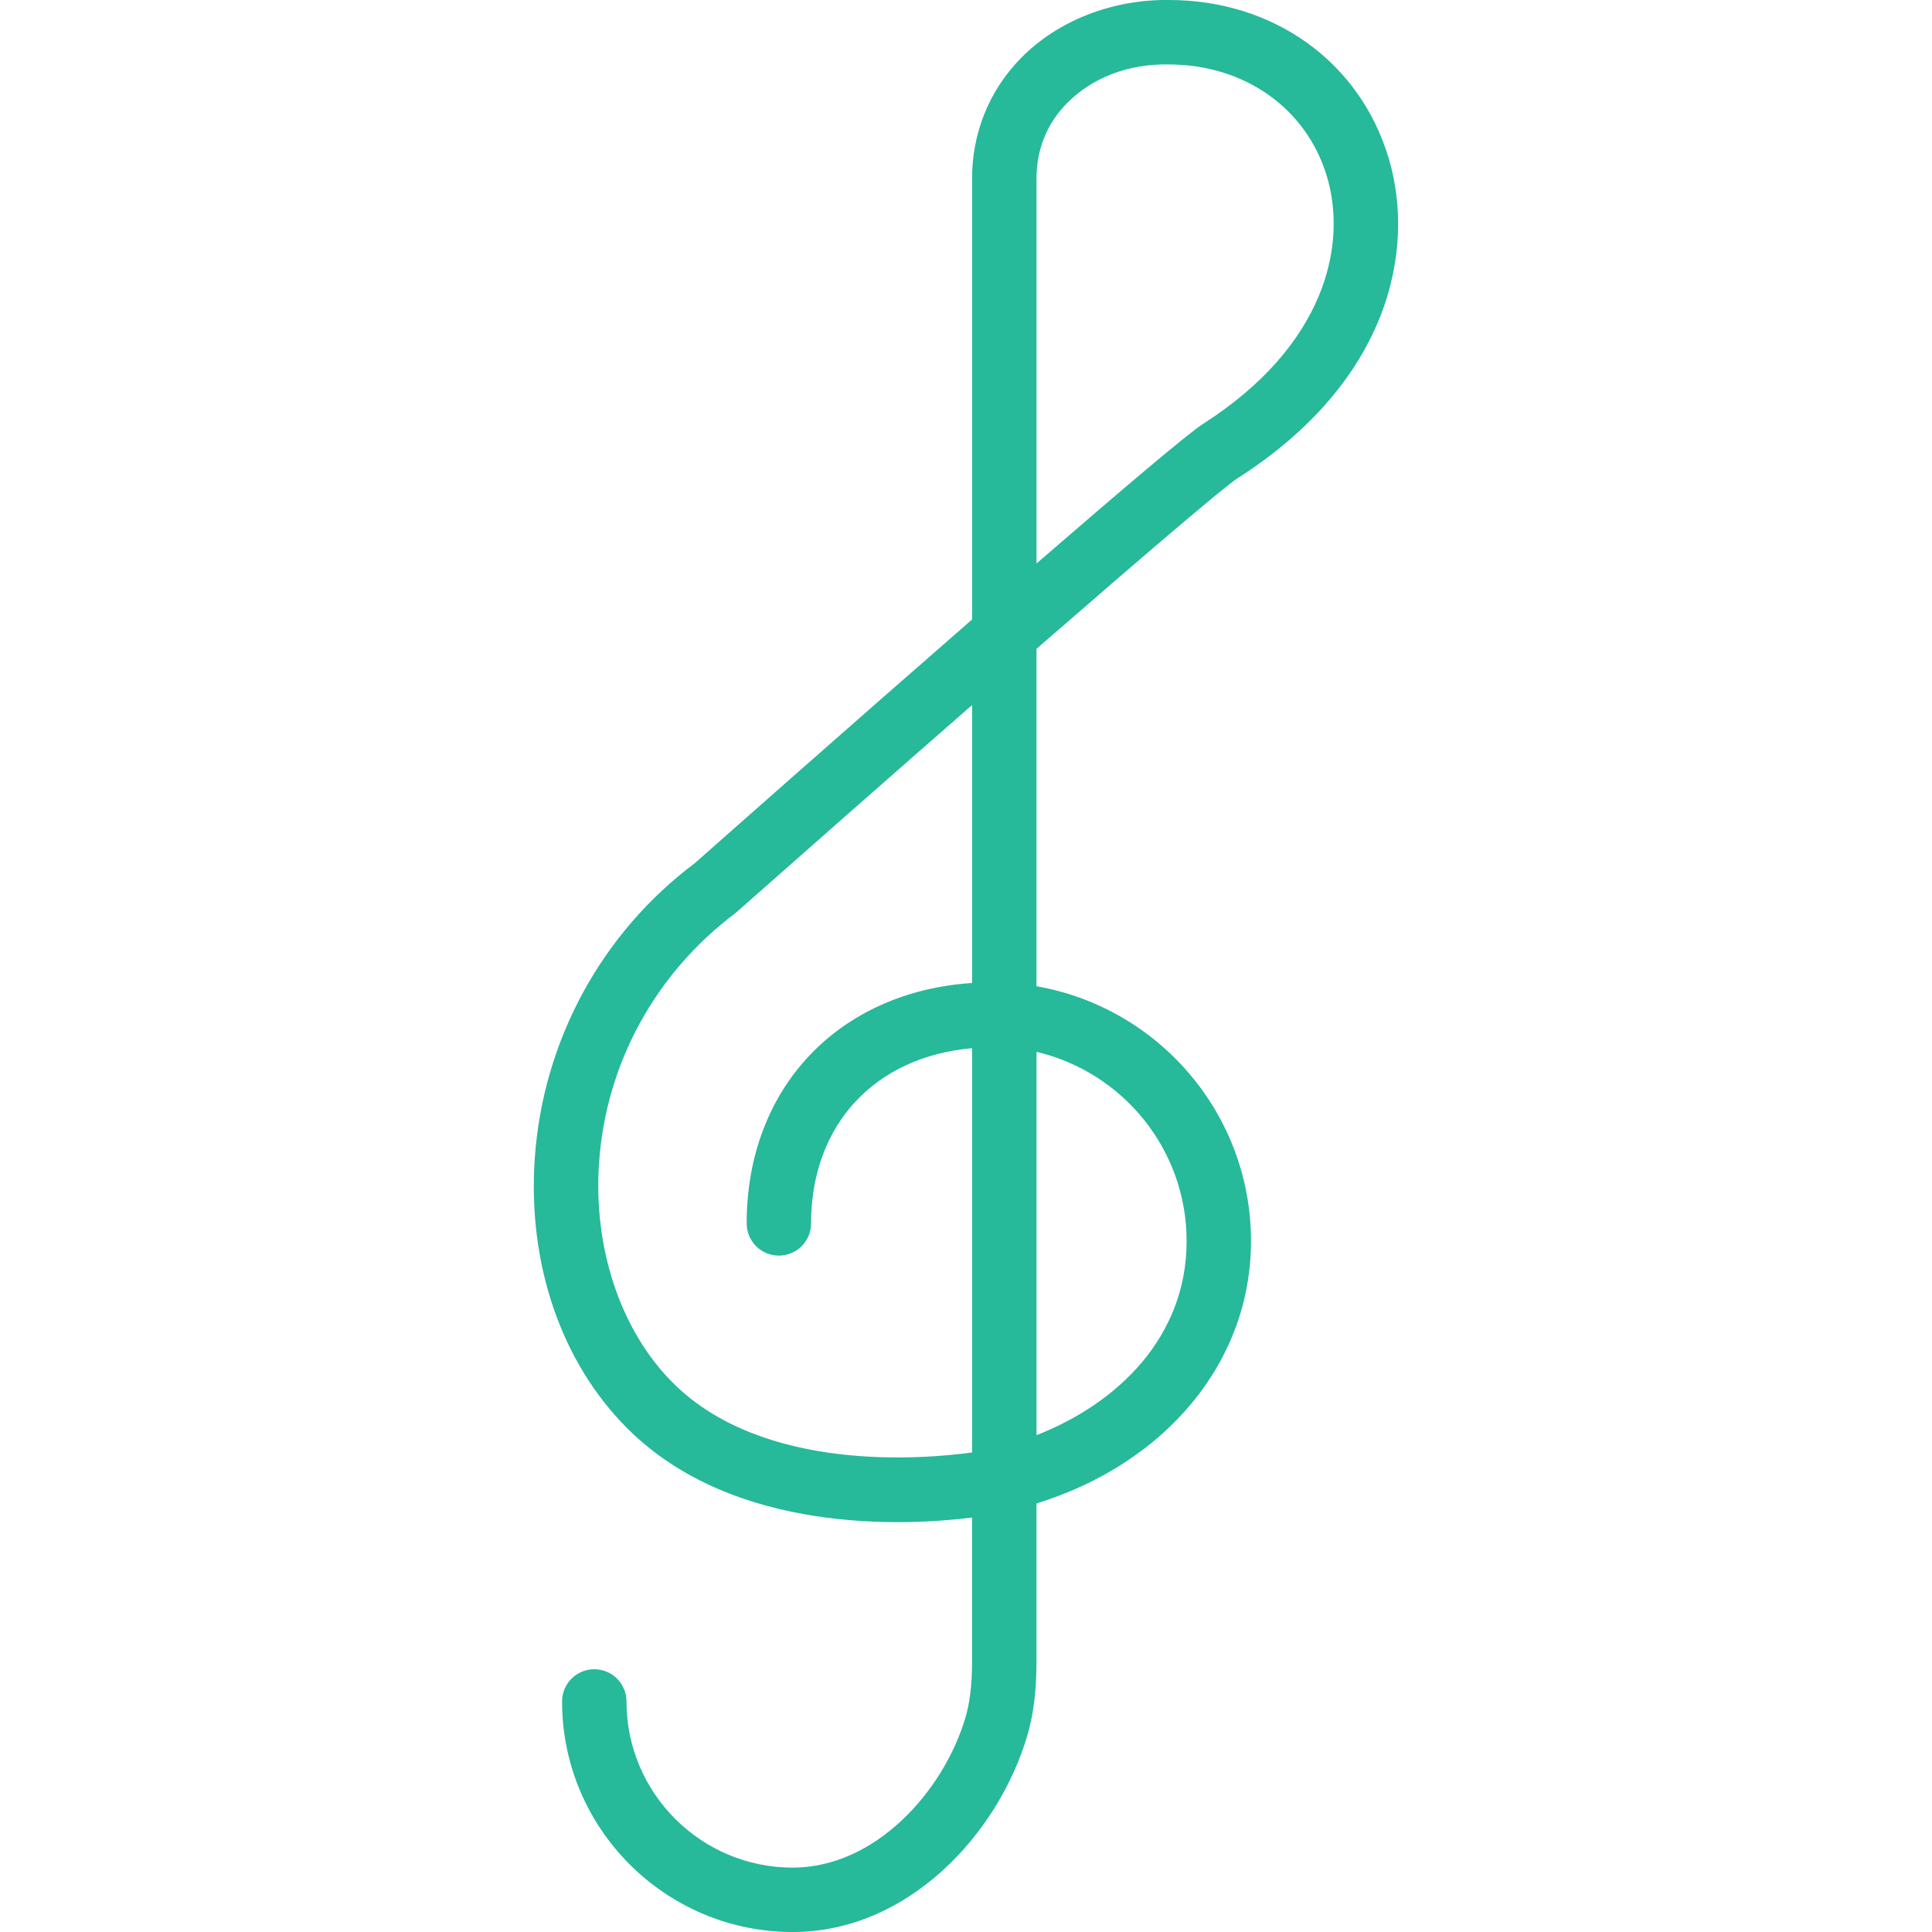 <?xml version="1.0" encoding="iso-8859-1"?>
<!-- Uploaded to: SVG Repo, www.svgrepo.com, Generator: SVG Repo Mixer Tools -->
<svg height="800px" width="800px" version="1.1" id="Capa_1" xmlns="http://www.w3.org/2000/svg" xmlns:xlink="http://www.w3.org/1999/xlink" 
	 viewBox="0 0 59.991 59.991" xml:space="preserve">
<path style="fill:#26B99A;" d="M38.43,14.848c4.736-3.024,5.529-7.111,4.693-9.927c-0.891-2.996-3.57-4.921-6.83-4.921
	c-1.748-0.021-3.438,0.635-4.579,1.791c-1.003,1.014-1.546,2.368-1.529,3.803v13.641c-3.811,3.322-7.844,6.889-8.6,7.559
	c-2.903,2.175-4.718,5.507-4.977,9.142c-0.235,3.289,0.811,6.356,2.869,8.415c3.313,3.313,8.667,3.027,10.707,2.77v4.467
	c0,0.718-0.066,1.276-0.21,1.758c-0.668,2.252-2.774,4.646-5.361,4.646c-2.846,0-5.16-2.314-5.16-5.16c0-0.553-0.447-1-1-1
	s-1,0.447-1,1c0,3.948,3.212,7.16,7.16,7.16c3.595,0,6.383-3.058,7.279-6.077c0.199-0.671,0.292-1.41,0.292-2.327v-4.903
	c4.028-1.249,6.661-4.402,6.661-8.148c0-3.963-2.884-7.256-6.661-7.913V20.147C35.382,17.365,37.996,15.126,38.43,14.848z
	 M32.185,5.583c-0.011-0.92,0.318-1.745,0.952-2.385c0.764-0.772,1.88-1.221,3.146-1.197c2.362,0,4.292,1.365,4.923,3.49
	c0.63,2.118-0.052,5.245-3.852,7.672c-0.473,0.302-2.608,2.117-5.169,4.334V5.583z M20.892,42.936
	c-1.624-1.624-2.479-4.188-2.289-6.858c0.219-3.057,1.742-5.856,4.244-7.734c2.142-1.894,4.813-4.245,7.338-6.452v8.631
	c-4.151,0.273-7,3.262-7,7.465c0,0.553,0.447,1,1,1s1-0.447,1-1c0-3.074,1.991-5.179,5-5.44V45.1
	C28.7,45.306,23.703,45.747,20.892,42.936z M36.846,38.536c0,2.991-2.155,5.049-4.661,6.028V32.661
	C34.852,33.287,36.846,35.681,36.846,38.536z"/>
</svg>